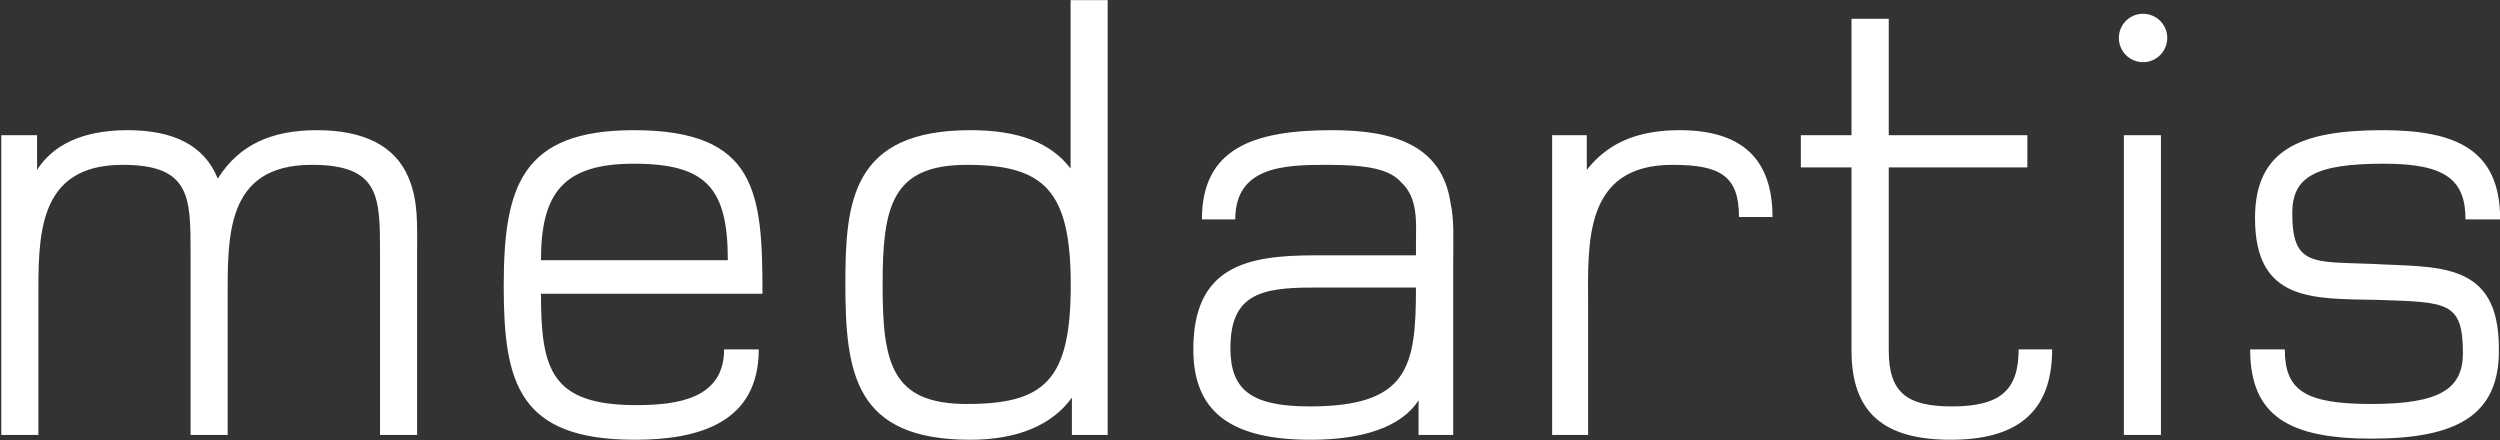 <svg version="1.2" xmlns="http://www.w3.org/2000/svg" viewBox="0 0 1544 272" width="1544" height="272">
	<rect x="0" y="0" width="1544" height="272" fill="#333333" stroke="none"/>
	<title>2023_annual_report_auszug_en_web-1-pdf-svg</title>
	<defs>
		<clipPath clipPathUnits="userSpaceOnUse" id="cp1">
			<path d="m-6955.64-671.43h9363.36v6677.27h-9363.36z"/>
		</clipPath>
	</defs>
	<style>
		.s0 { fill: #ffffff } 
	</style>
	<g id="Clip-Path: Page 1" clip-path="url(#cp1)">
		<g id="Page 1">
			<path id="Path 10" fill-rule="evenodd" class="s0" d="m234.7 268.6v-112.4c0-34.5 0-54.4-42.1-54.4-53.5 0-52 44.4-52 83.4v83.4h-22.9v-112.4c0-34.5 0-54.4-42-54.4-53.5 0-52 45.2-52 84.2v82.6h-22.9v-185.1h22.1v21.4c9.2-14.5 26.8-24.5 55.8-24.5 28.3 0 47.4 9.2 55.8 29.9 13-20.7 32.9-29.9 61.2-29.9 28.3 0 48.1 9.2 56.5 29.1 6.2 14.5 5.4 28.3 5.4 47.4v111.7zm99.4-87.2c0 46.6 6.1 68.8 58.8 68.8 25.2 0 54.3-3.8 54.3-34.4h21.4c0 45.1-36.7 55.8-76.5 55.8-71.8 0-81-35.1-81-94.8 0-61.2 10.7-96.4 80.3-96.4 76.4 0 79.5 39 79.5 101zm57.3-80.3c-43.6 0-57.3 18.3-57.3 59.6h115.4c0-44.3-13-59.6-58.1-59.6zm270.6 167.5v-23c-12.2 16.9-33.6 26-62.7 26-71.1 0-77.2-40.5-77.2-96.3 0-50.5 3.8-94.9 77.2-94.9 29.8 0 49.7 7.7 61.9 23.7v-104h22.9v268.5zm-64.9-166.8c-46.6 0-52 26.1-52 74.2 0 48.2 5.4 73.5 52 73.5 48.1 0 64.2-14.6 64.2-73.5 0-58.1-16.1-74.2-64.2-74.2zm279 166.8v-21.4c-10.7 16.8-35.2 24.4-66.5 24.4-48.9 0-72.6-16.8-72.6-55.8 0-51.2 32.8-58.1 74.9-58.1h62.6v-6.9c0-13 1.6-28.3-9.1-38.2-6.9-7.7-19.1-10.8-45.9-10.8-26 0-56.6 0.8-56.6 33.7h-20.6c0-43.6 31.3-55.1 80.3-55.1 36.7 0 68 8.4 73.3 45.2 2.3 9.9 1.6 22.9 1.6 36.7v106.3zm-65.8-91c-32.1 0-50.4 4.6-50.4 37.4 0 25.3 12.2 36 48.9 36 61.2 0 65.7-24.5 65.7-73.4zm263.7-43.6c0-25.3-11.4-32.2-41.2-32.2-55.1 0-52 49-52 86.5v80.3h-22.2v-185.1h21.4v21.4c13.8-17.6 32.9-24.5 57.4-24.5 37.4 0 57.3 16.9 57.3 53.6zm130.7 137.6c-41.3 0-61.2-16.8-61.2-55v-113.2h-31.3v-19.9h31.3v-71.9h23v71.9h85.6v19.9h-85.6v113.2c0 26 11.4 34.4 39 34.4 29.8 0 41.2-9.9 41.2-35.2h20.7c0 40.5-23.7 55.8-62.7 55.8zm118.8-233.2c-8.2 0-14.9-6.7-14.9-15 0-8.2 6.7-14.9 14.9-14.9 8.3 0 15 6.7 15 14.9 0 8.3-6.7 15-15 15zm-11.8 45.1h22.9v185.1h-22.9zm152.9 187.4c-50.5 0-74.9-13.8-74.9-55.1h21.4c0 25.2 12.2 33.7 53.5 33.7 42 0 56.5-9.2 56.5-31.4 0-32.1-9.9-31.4-52.7-32.9-39.8-0.8-75.7 1.5-75.7-50.5 0-42 27.5-54.3 78.7-54.3 45.9 0 72.7 12.3 72.7 55.1h-21.4c0-24.5-12.3-34.4-50.5-34.4-42.8 0-56.5 8.4-56.5 30.6 0 32.9 12.9 29.8 49.6 31.3 39.8 2.3 78-2.3 78 52 0.8 42.1-26.8 55.9-78.7 55.9z"/>
		</g>
	</g>
</svg>